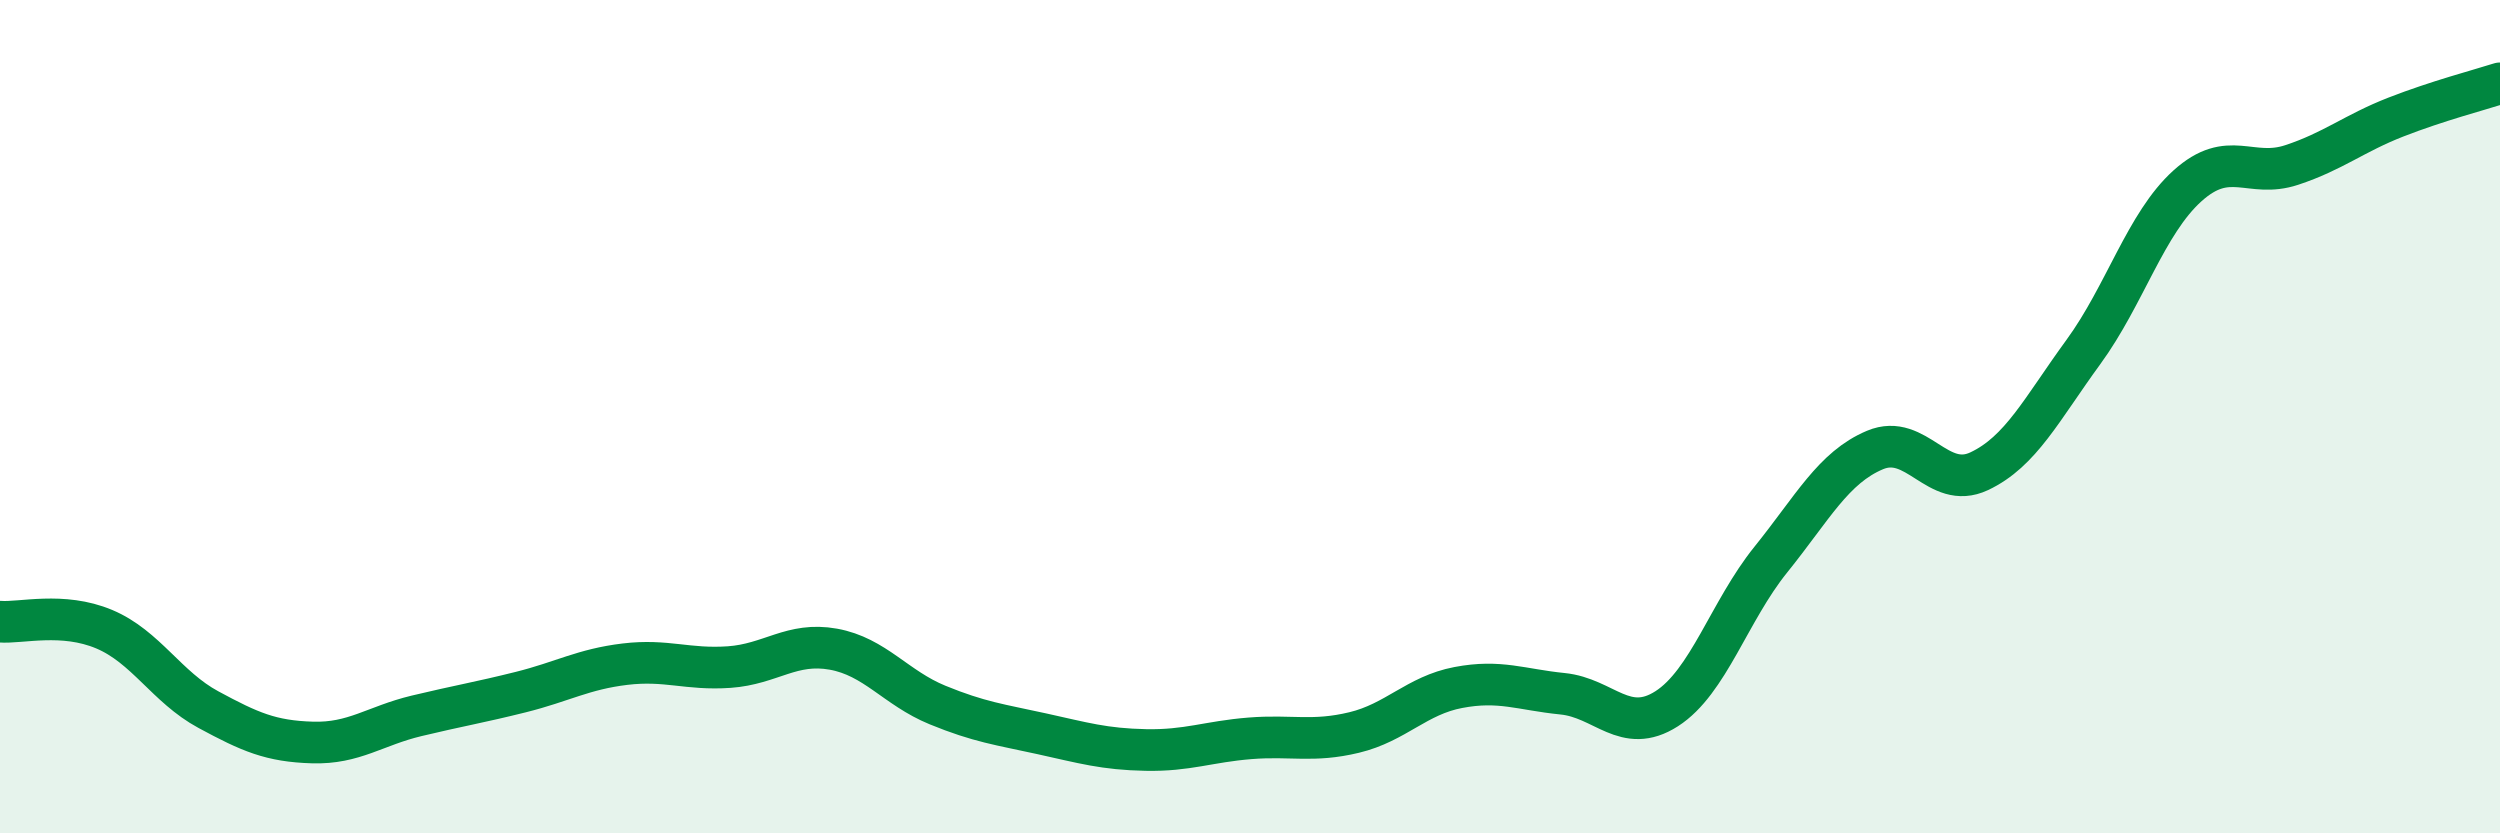 
    <svg width="60" height="20" viewBox="0 0 60 20" xmlns="http://www.w3.org/2000/svg">
      <path
        d="M 0,14.92 C 0.5,14.96 1.5,14.68 2.5,15.1 C 3.5,15.52 4,16.49 5,17.03 C 6,17.57 6.5,17.79 7.5,17.82 C 8.5,17.85 9,17.42 10,17.18 C 11,16.94 11.5,16.86 12.5,16.61 C 13.5,16.36 14,16.06 15,15.94 C 16,15.82 16.5,16.08 17.5,16.01 C 18.5,15.94 19,15.4 20,15.58 C 21,15.76 21.5,16.51 22.5,16.92 C 23.5,17.33 24,17.39 25,17.61 C 26,17.83 26.5,17.98 27.5,18 C 28.5,18.02 29,17.8 30,17.72 C 31,17.64 31.5,17.82 32.5,17.58 C 33.5,17.34 34,16.69 35,16.5 C 36,16.31 36.5,16.55 37.5,16.65 C 38.5,16.75 39,17.65 40,17.01 C 41,16.37 41.5,14.67 42.5,13.43 C 43.5,12.19 44,11.22 45,10.8 C 46,10.38 46.5,11.78 47.5,11.31 C 48.5,10.84 49,9.82 50,8.45 C 51,7.08 51.5,5.36 52.5,4.46 C 53.5,3.56 54,4.29 55,3.96 C 56,3.63 56.5,3.2 57.5,2.81 C 58.5,2.42 59.5,2.16 60,2L60 20L0 20Z"
        fill="#008740"
        opacity="0.1"
        stroke-linecap="round"
        stroke-linejoin="round"
      />
      <path
        d="M 0,14.92 C 0.5,14.96 1.5,14.68 2.5,15.1 C 3.5,15.52 4,16.49 5,17.03 C 6,17.57 6.5,17.79 7.5,17.82 C 8.5,17.85 9,17.42 10,17.18 C 11,16.94 11.5,16.86 12.5,16.61 C 13.5,16.36 14,16.06 15,15.94 C 16,15.82 16.5,16.08 17.5,16.01 C 18.5,15.94 19,15.4 20,15.58 C 21,15.76 21.5,16.51 22.5,16.92 C 23.5,17.33 24,17.39 25,17.61 C 26,17.83 26.5,17.98 27.5,18 C 28.5,18.02 29,17.8 30,17.72 C 31,17.64 31.5,17.82 32.5,17.58 C 33.5,17.34 34,16.69 35,16.5 C 36,16.31 36.5,16.55 37.5,16.65 C 38.5,16.75 39,17.65 40,17.01 C 41,16.37 41.5,14.67 42.5,13.43 C 43.5,12.19 44,11.22 45,10.8 C 46,10.38 46.5,11.78 47.5,11.31 C 48.5,10.84 49,9.82 50,8.45 C 51,7.08 51.5,5.36 52.5,4.46 C 53.5,3.56 54,4.29 55,3.96 C 56,3.63 56.5,3.2 57.5,2.81 C 58.5,2.42 59.5,2.16 60,2"
        stroke="#008740"
        stroke-width="1"
        fill="none"
        stroke-linecap="round"
        stroke-linejoin="round"
      />
    </svg>
  